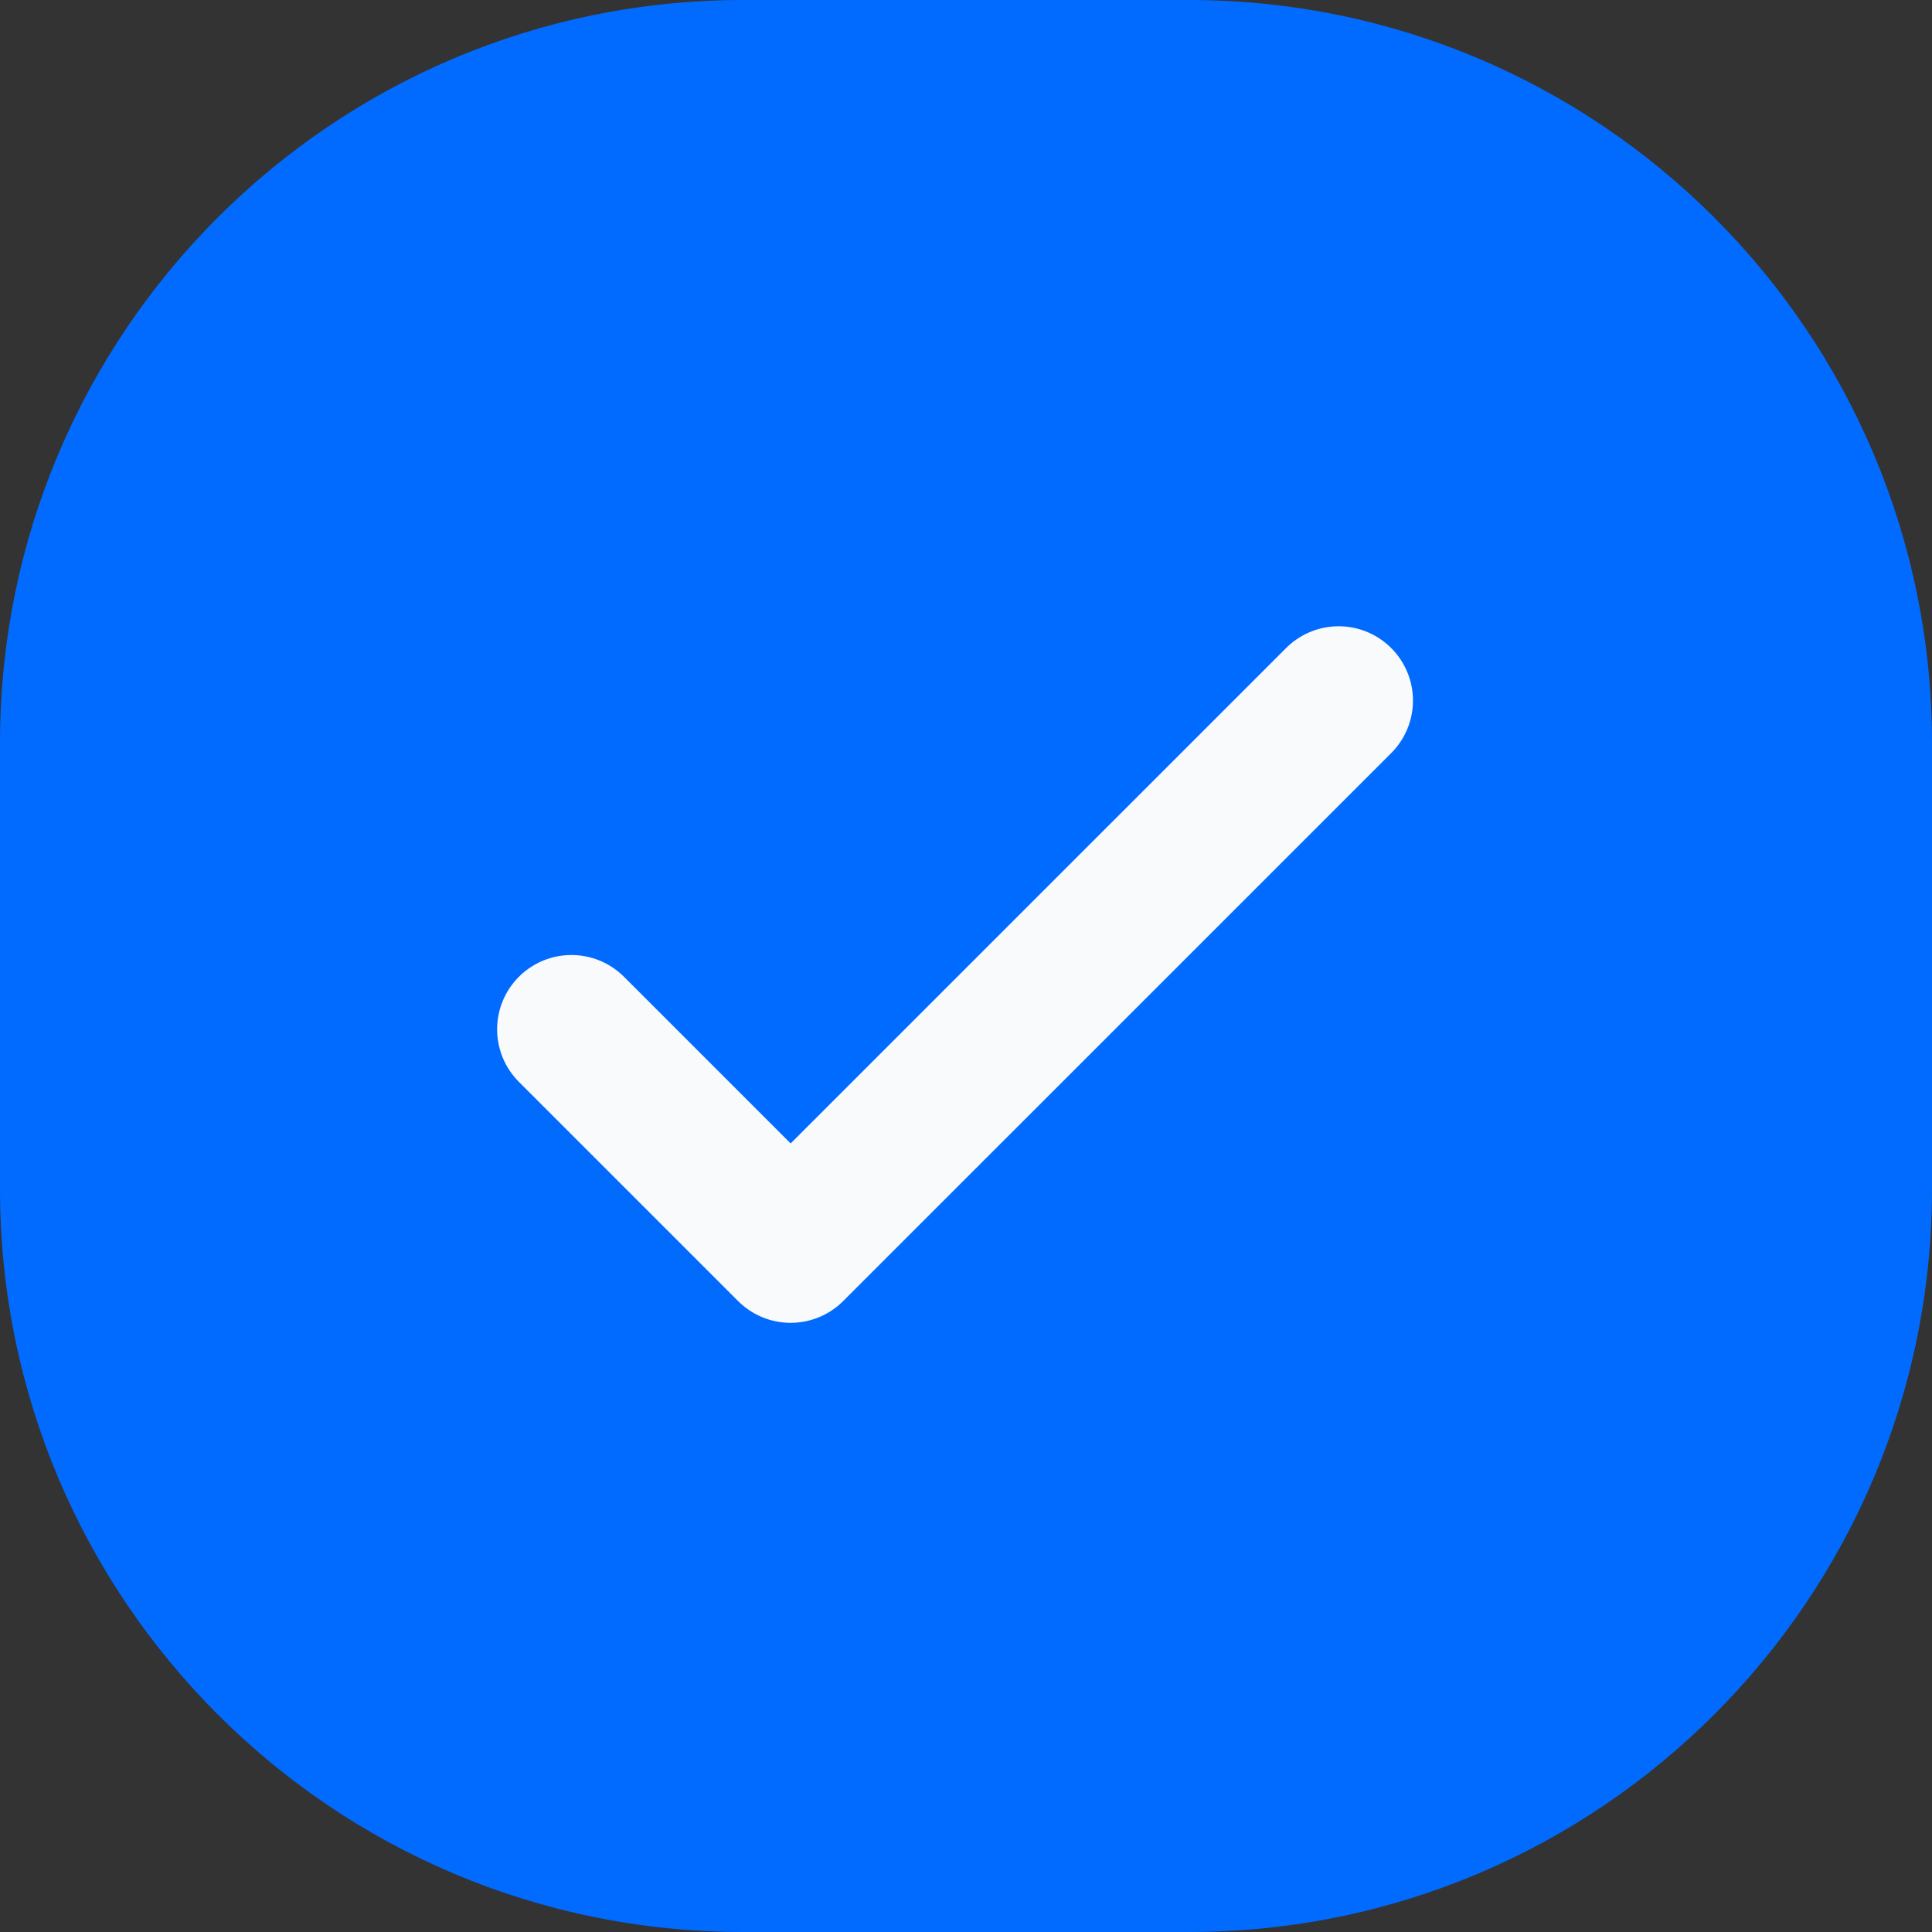 <svg width="26" height="26" viewBox="0 0 26 26" fill="none" xmlns="http://www.w3.org/2000/svg">
<rect x="0" y="0" width="26" height="26" fill="#333333" stroke="none"/>
<g clip-path="url(#clip0_2630_34517)">
<path d="M0 10C0 4.477 4.477 0 10 0H16C21.523 0 26 4.477 26 10V16C26 21.523 21.523 26 16 26H10C4.477 26 0 21.523 0 16V10Z" fill="#016BFF"/>
<g clip-path="url(#clip1_2630_34517)">
<path d="M7.69 13.852L10.64 16.802L18.015 9.428" stroke="#F9FAFC" stroke-width="2" stroke-linecap="round" stroke-linejoin="round"/>
</g>
</g>
<defs>
<clipPath id="clip0_2630_34517">
<rect width="26" height="26" fill="white"/>
</clipPath>
<clipPath id="clip1_2630_34517">
<rect width="12.59" height="12.59" fill="white" transform="translate(6.558 6.82)"/>
</clipPath>
</defs>
</svg>
